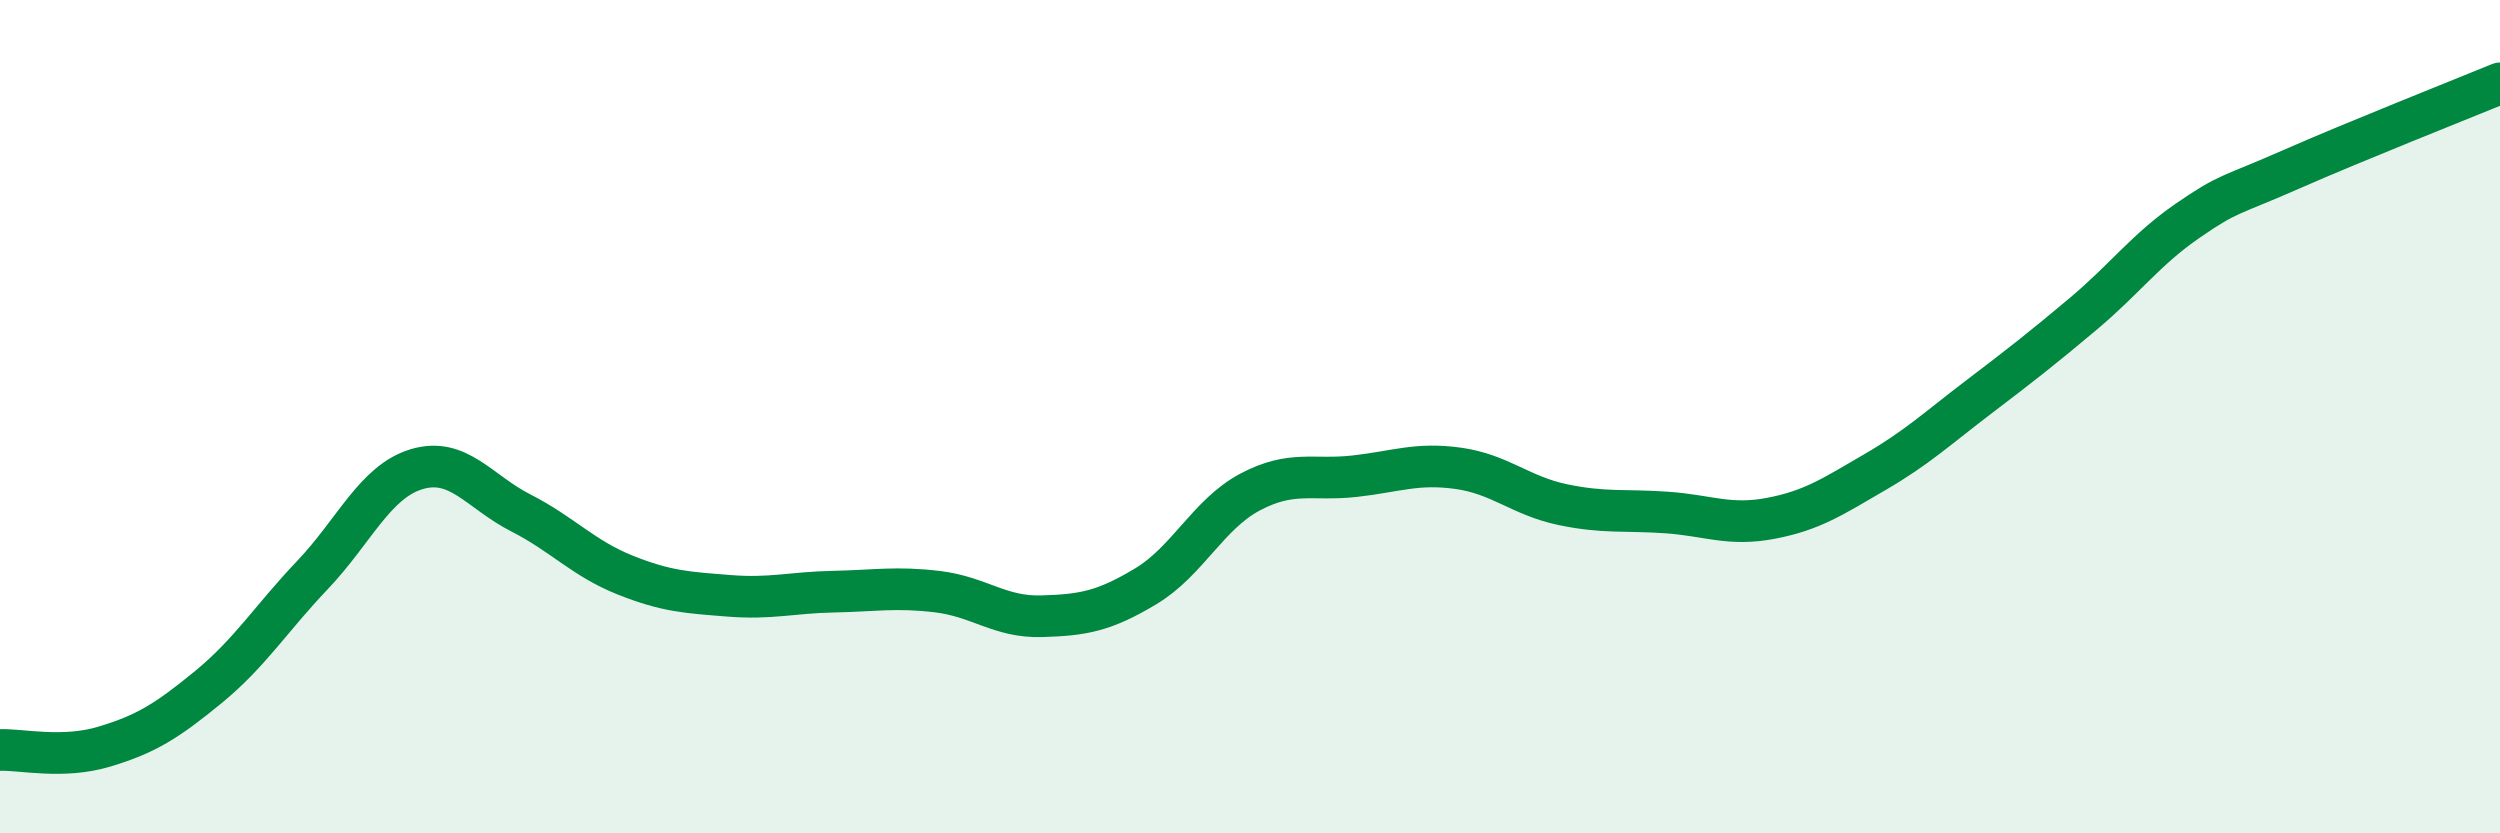
    <svg width="60" height="20" viewBox="0 0 60 20" xmlns="http://www.w3.org/2000/svg">
      <path
        d="M 0,18 C 0.5,17.98 1.5,18.22 2.5,17.92 C 3.5,17.62 4,17.31 5,16.49 C 6,15.67 6.5,14.85 7.5,13.8 C 8.5,12.75 9,11.56 10,11.26 C 11,10.96 11.5,11.8 12.5,12.31 C 13.5,12.82 14,13.4 15,13.8 C 16,14.2 16.5,14.22 17.5,14.3 C 18.5,14.38 19,14.22 20,14.2 C 21,14.18 21.5,14.08 22.5,14.2 C 23.5,14.32 24,14.82 25,14.79 C 26,14.76 26.5,14.67 27.5,14.07 C 28.5,13.47 29,12.34 30,11.81 C 31,11.28 31.5,11.54 32.5,11.43 C 33.5,11.32 34,11.1 35,11.24 C 36,11.38 36.5,11.9 37.5,12.11 C 38.5,12.32 39,12.23 40,12.3 C 41,12.37 41.5,12.63 42.5,12.44 C 43.5,12.25 44,11.91 45,11.33 C 46,10.75 46.5,10.28 47.5,9.52 C 48.5,8.76 49,8.37 50,7.53 C 51,6.69 51.5,5.99 52.5,5.3 C 53.5,4.61 53.5,4.72 55,4.06 C 56.5,3.4 59,2.41 60,2L60 20L0 20Z"
        fill="#008740"
        opacity="0.1"
        stroke-linecap="round"
        stroke-linejoin="round"
      />
      <path
        d="M 0,18 C 0.5,17.98 1.5,18.22 2.5,17.92 C 3.5,17.62 4,17.31 5,16.49 C 6,15.67 6.5,14.85 7.5,13.8 C 8.5,12.75 9,11.56 10,11.26 C 11,10.96 11.5,11.8 12.5,12.31 C 13.5,12.82 14,13.4 15,13.8 C 16,14.2 16.5,14.22 17.5,14.3 C 18.5,14.38 19,14.22 20,14.2 C 21,14.18 21.5,14.08 22.5,14.2 C 23.5,14.32 24,14.82 25,14.79 C 26,14.76 26.5,14.67 27.5,14.07 C 28.5,13.47 29,12.34 30,11.81 C 31,11.28 31.5,11.54 32.5,11.43 C 33.5,11.32 34,11.1 35,11.24 C 36,11.38 36.5,11.9 37.5,12.11 C 38.5,12.32 39,12.23 40,12.3 C 41,12.37 41.5,12.63 42.5,12.44 C 43.5,12.25 44,11.91 45,11.33 C 46,10.75 46.5,10.28 47.5,9.52 C 48.5,8.76 49,8.37 50,7.53 C 51,6.69 51.5,5.99 52.5,5.3 C 53.5,4.61 53.5,4.72 55,4.06 C 56.5,3.4 59,2.41 60,2"
        stroke="#008740"
        stroke-width="1"
        fill="none"
        stroke-linecap="round"
        stroke-linejoin="round"
      />
    </svg>
  